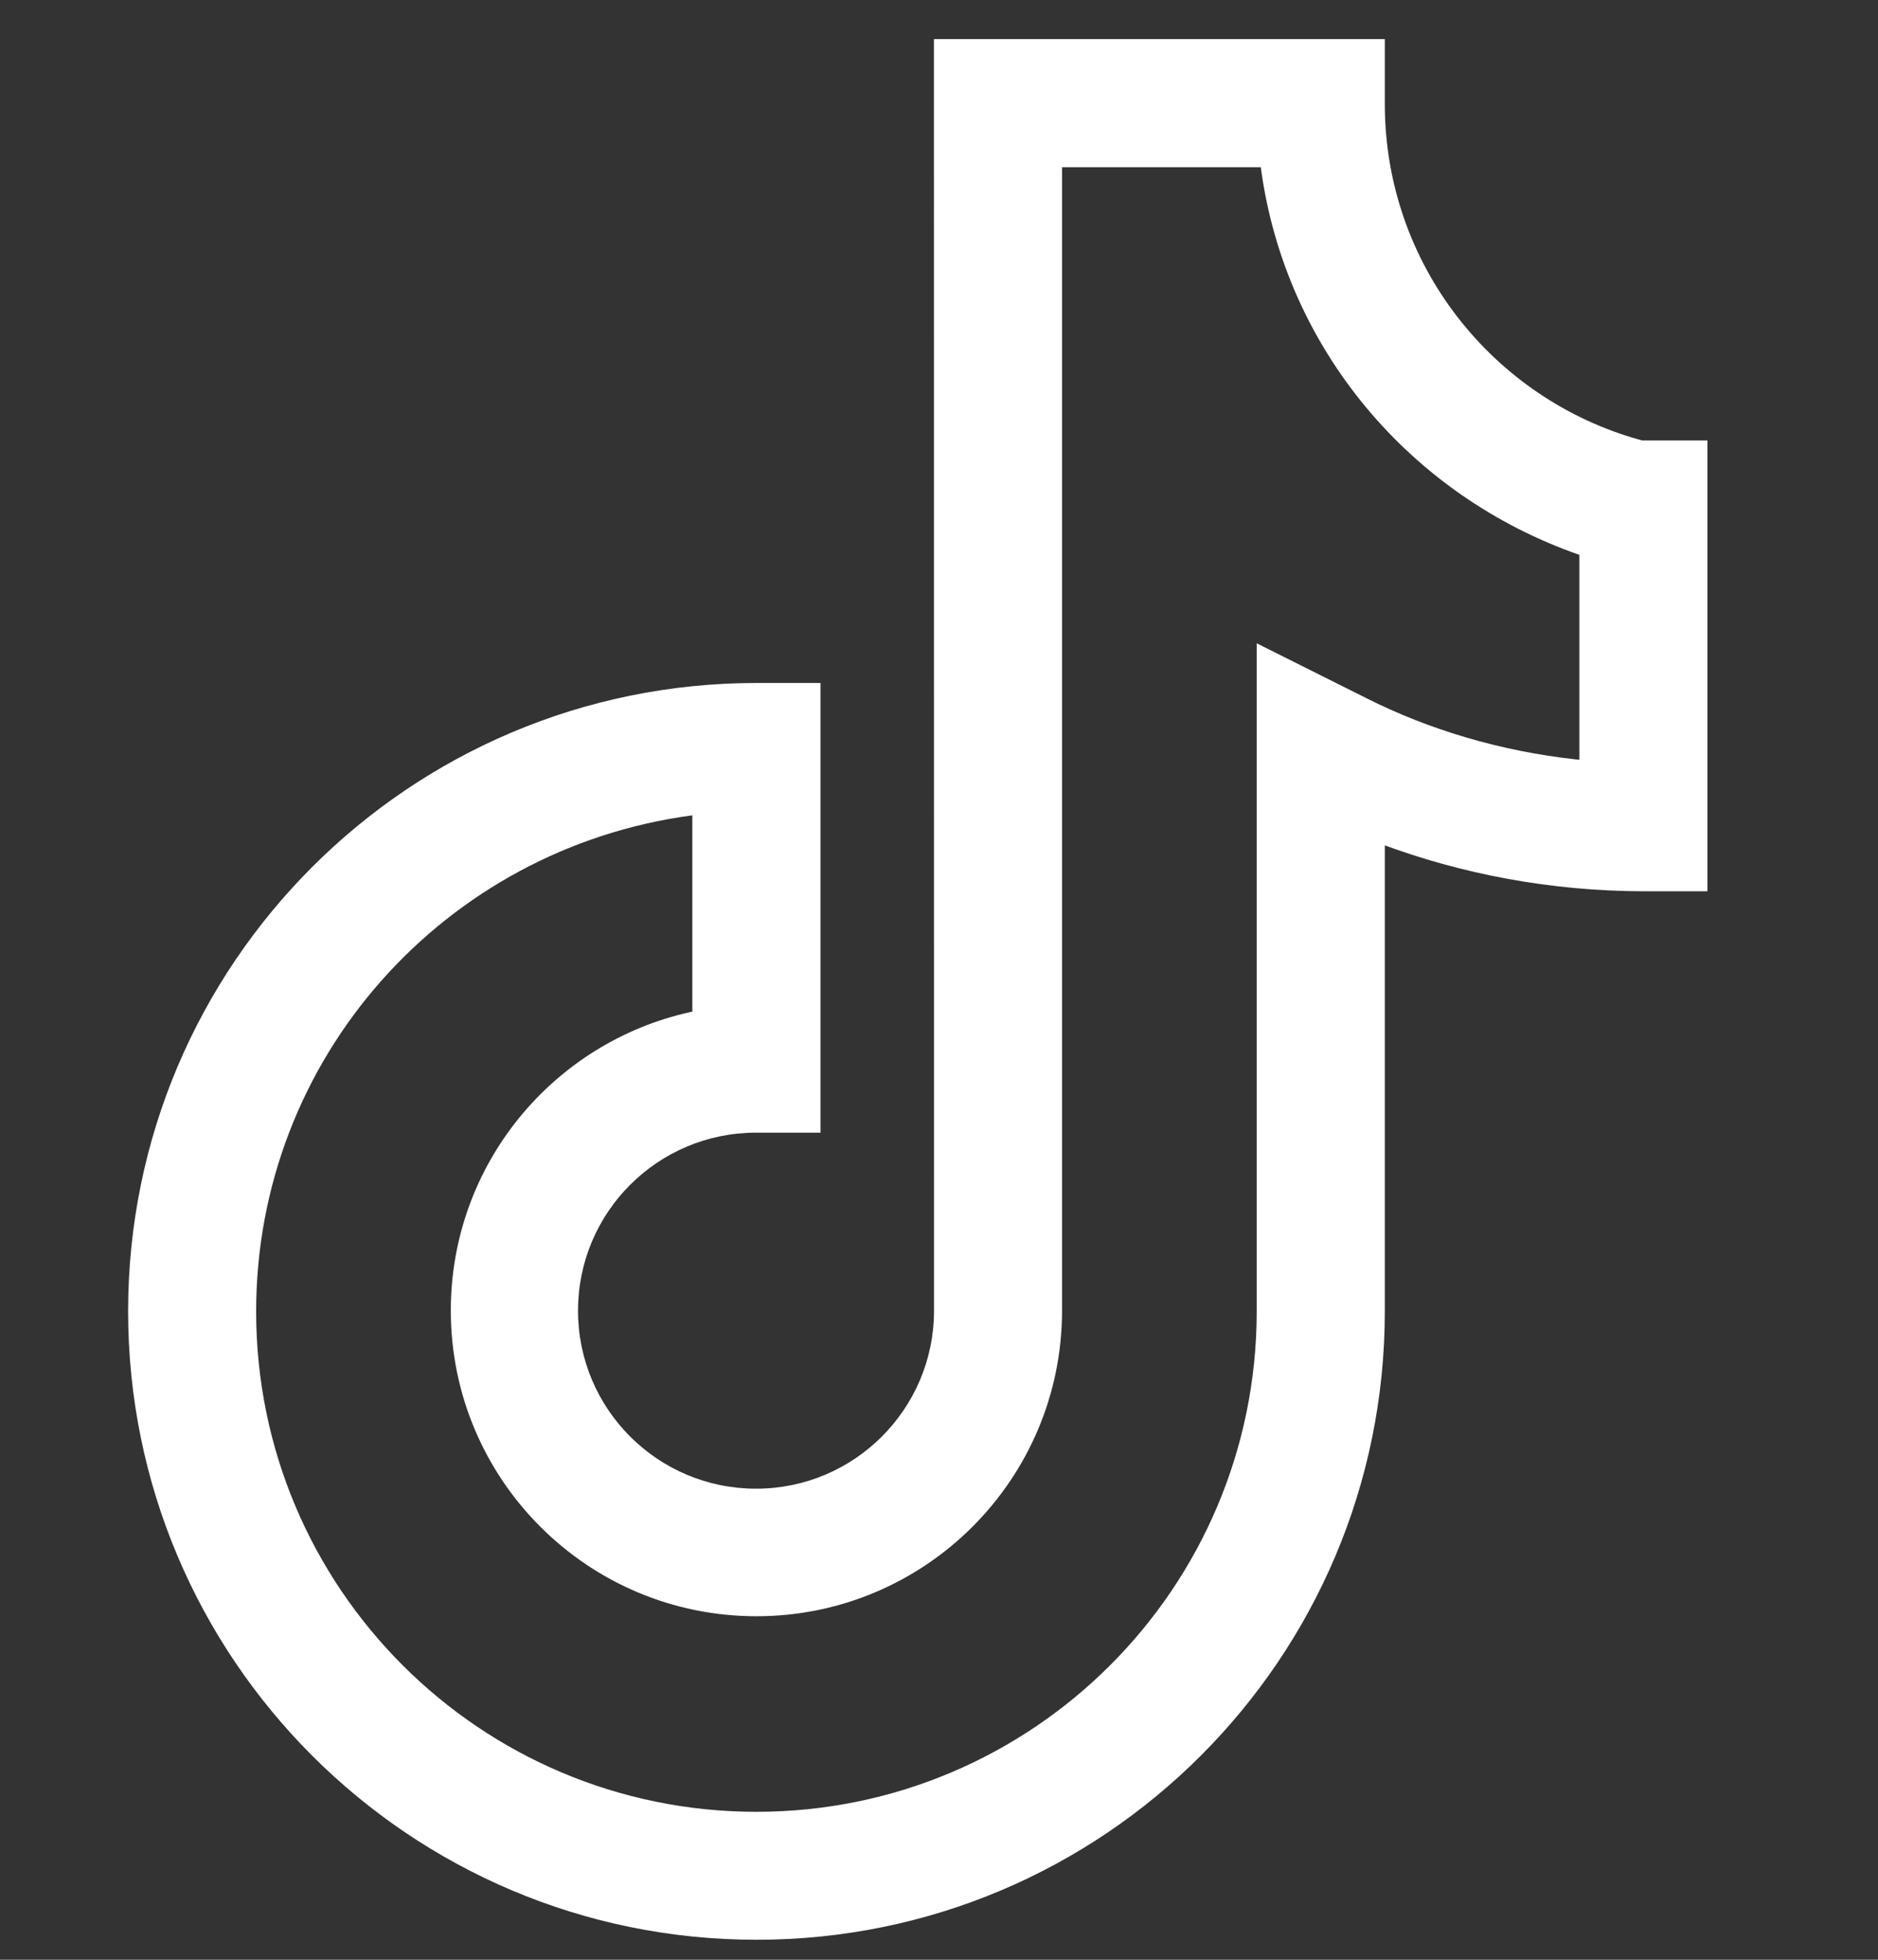 <svg xmlns="http://www.w3.org/2000/svg" fill="none" viewBox="0 0 23 24" height="24" width="23">
<rect x="0" y="0" width="23" height="24" fill="#333333" stroke="none"/>
<path fill="white" d="M11.438 0.479H16.96V1.273C16.96 3.234 18.281 4.885 20.082 5.386L20.112 5.394H20.911V10.915H20.127C18.99 10.912 17.901 10.706 16.896 10.329L16.96 10.351V16.059C16.96 20.309 13.515 23.755 9.265 23.755C5.015 23.755 1.569 20.309 1.569 16.059C1.569 11.809 5.015 8.364 9.265 8.364H10.049V13.871H9.259C8.055 13.871 7.079 14.847 7.079 16.051C7.079 17.255 8.055 18.231 9.259 18.231C10.461 18.231 11.436 17.258 11.439 16.056L11.438 0.479ZM15.442 2.048H13.007V16.058C13.002 18.122 11.328 19.793 9.264 19.793C7.196 19.793 5.521 18.117 5.521 16.049C5.521 14.26 6.776 12.764 8.455 12.394L8.479 12.389V9.985C5.45 10.387 3.137 12.954 3.137 16.061C3.137 19.445 5.88 22.188 9.264 22.188C12.647 22.188 15.39 19.445 15.391 16.061V7.878L16.734 8.55C17.493 8.933 18.376 9.2 19.309 9.301L19.343 9.304V6.795C17.268 6.073 15.748 4.27 15.445 2.078L15.442 2.048Z"></path>
</svg>

